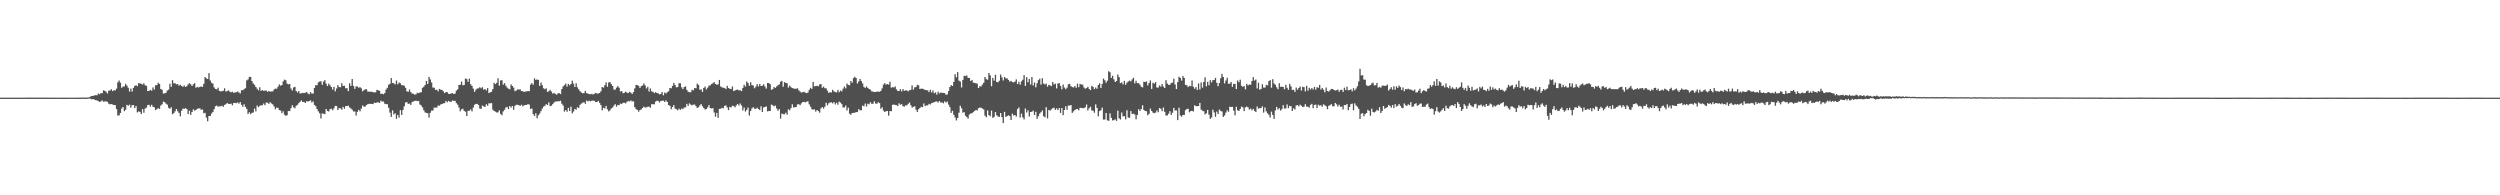 <svg xmlns="http://www.w3.org/2000/svg" width="1920" height="150"><path fill="#4f4f4f" d="M0 74.989h1v1H0zM1 74.986h1v1H1zM2 74.986h1v1H2zM3 74.986h1v1H3zM4 74.989h1v1H4zM5 74.993h1v1H5zM6 74.993h1v1H6zM7 75h1v1H7zM8 75h1v1H8zM9 75.002h1v1H9zM10 75.007h1v1H10zM11 75.002h1v1H11zM12 75.005h1v1H12zM13 74.998h1v1H13zM14 75h1v1H14zM15 74.998h1v1H15zM16 74.993h1v1H16zM17 74.991h1v1H17zM18 74.986h1v1H18zM19 74.986h1v1H19zM20 74.975h1v1H20zM21 74.977h1v1H21zM22 74.97h1v1H22zM23 74.963h1v1H23zM24 74.966h1v1H24zM25 74.957h1v1H25zM26 74.959h1v1H26zM27 74.957h1v1H27zM28 74.954h1v1H28zM29 74.959h1v1H29zM30 74.959h1v1H30zM31 74.963h1v1H31zM32 74.968h1v1H32zM33 74.968h1v1H33zM34 74.975h1v1H34zM35 74.97h1v1H35zM36 74.975h1v1H36zM37 74.979h1v1H37zM38 74.984h1v1H38zM39 74.989h1v1H39zM40 74.982h1v1H40zM41 74.989h1v1H41zM42 74.986h1v1H42zM43 74.991h1v1H43zM44 74.993h1v1H44zM45 74.998h1v1H45zM46 75.005h1v1H46zM47 75.002h1v1H47zM48 75.009h1v1H48zM49 75.009h1v1H49zM50 75.005h1v1H50zM51 75.007h1v1H51zM52 75h1v1H52zM53 75.002h1v1H53zM54 74.993h1v1H54zM55 74.991h1v1H55zM56 74.986h1v1H56zM57 74.984h1v1H57zM58 74.984h1v1H58zM59 74.982h1v1H59zM60 74.982h1v1H60zM61 74.986h1v1H61zM62 74.961h1v1H62zM63 74.89h1v1H63zM64 74.931h1v1H64zM65 74.975h1v1H65zM66 74.977h1v1H66zM67 74.831h1v1H67zM68 74.712h1v1H68zM69 74.119h1v1.675H69zM70 73.693h1v2.717H70zM71 73.691h1v2.364H71zM72 73.274h1v3.216H72zM73 73.068h1v3.875H73zM74 73.178h1v3.857H74zM75 71.846h1v5.85H75zM76 72.377h1v5.878H76zM77 71.491h1v6.381H77zM78 71.603h1v5.523H78zM79 69.397h1v8.727H79zM80 69.74h1v8.176H80zM81 70.445h1v7.4H81zM82 71.77h1v6.448H82zM83 69.701h1v9.938H83zM84 69.493h1v10.641H84zM85 68.58h1v11.325H85zM86 69.994h1v10.224H86zM87 69.262h1v11.435H87zM88 69.459h1v11.263H88zM89 68.028h1v15.809H89zM90 63.242h1v25.498H90zM91 61.842h1v26.789H91zM92 63.478h1v23.257H92zM93 67.424h1v15.914H93zM94 66.444h1v15.724H94zM95 66.408h1v18.995H95zM96 64.334h1v19.947H96zM97 65.762h1v14.779H97zM98 67.408h1v13.783H98zM99 70.271h1v10.124H99zM100 68.028h1v14.672H100zM101 70.287h1v10.499H101zM102 67.506h1v13.17H102zM103 65.998h1v17.066H103zM104 65.421h1v16.061H104zM105 66.183h1v20.124H105zM106 63.826h1v21.74H106zM107 64.034h1v21.861H107zM108 64.373h1v23.179H108zM109 64.938h1v18.883H109zM110 63.931h1v22.646H110zM111 65.474h1v17.885H111zM112 65.952h1v16.672H112zM113 69.928h1v10.781H113zM114 69.763h1v10.732H114zM115 68.958h1v12.962H115zM116 69.626h1v10.856H116zM117 67.099h1v14.868H117zM118 68.733h1v13.646H118zM119 65.46h1v19.078H119zM120 65.376h1v18.462H120zM121 63.538h1v19.528H121zM122 64.467h1v19.158H122zM123 68.294h1v12.779H123zM124 68.976h1v11.14H124zM125 71.828h1v6.196H125zM126 71.695h1v6.867H126zM127 71.217h1v8.393H127zM128 69.543h1v10.833H128zM129 68.873h1v13.905H129zM130 64.243h1v19.382H130zM131 66.671h1v15.74H131zM132 61.61h1v26.12H132zM133 63.991h1v22.962H133zM134 63.934h1v21.57H134zM135 64.748h1v18.981H135zM136 64.611h1v20.822H136zM137 65.794h1v20.881H137zM138 65.144h1v24.196H138zM139 65.927h1v19.142H139zM140 66.673h1v16.725H140zM141 65.648h1v17.933H141zM142 66.742h1v16.402H142zM143 66.177h1v17.594H143zM144 64.762h1v22.859H144zM145 63.97h1v21.083H145zM146 64.764h1v23.449H146zM147 66.069h1v19.892H147zM148 64.73h1v19.3H148zM149 63.881h1v21.122H149zM150 67.371h1v17.036H150zM151 66.701h1v16.869H151zM152 67.159h1v16.159H152zM153 66.726h1v16.45H153zM154 66.348h1v18.048H154zM155 66.756h1v17.265H155zM156 64.462h1v22.502H156zM157 59.145h1v27.491H157zM158 60.139h1v30.204H158zM159 60.693h1v32.44H159zM160 56.188h1v32.911H160zM161 61.794h1v27.336H161zM162 63.519h1v23.69H162zM163 64.194h1v21.895H163zM164 67.147h1v16.718H164zM165 68.282h1v13.307H165zM166 68.61h1v12.481H166zM167 67.316h1v14.598H167zM168 69.825h1v11.79H168zM169 70.166h1v11.476H169zM170 70.038h1v11.163H170zM171 69.688h1v12.312H171zM172 67.763h1v12.85H172zM173 70.319h1v9.702H173zM174 69.978h1v9.096H174zM175 69.358h1v10.401H175zM176 70.329h1v9.588H176zM177 70.917h1v8.659H177zM178 70.379h1v10.483H178zM179 71.32h1v7.773H179zM180 70.983h1v8.07H180zM181 70.786h1v8.45H181zM182 70.269h1v8.418H182zM183 71.033h1v8.572H183zM184 71.741h1v6.67H184zM185 69.271h1v11.234H185zM186 69.305h1v12.74H186zM187 68.431h1v11.623H187zM188 67.749h1v14.324H188zM189 61.807h1v21.806H189zM190 61.045h1v26.53H190zM191 59.015h1v27.194H191zM192 59.07h1v28.56H192zM193 62.199h1v24.498H193zM194 64.08h1v22.328H194zM195 65.149h1v18.238H195zM196 66.799h1v18.743H196zM197 68.12h1v12.911H197zM198 69.386h1v13.012H198zM199 67.023h1v14.273H199zM200 69.798h1v11.062H200zM201 69.244h1v11.675H201zM202 69.752h1v9.787H202zM203 69.649h1v11.147H203zM204 69.525h1v9.231H204zM205 70.518h1v8.329H205zM206 69.816h1v9.954H206zM207 70.473h1v8.016H207zM208 70.173h1v9.272H208zM209 70.141h1v10.062H209zM210 68.719h1v13.065H210zM211 68.049h1v15.873H211zM212 68.134h1v14.525H212zM213 66.637h1v16.274H213zM214 64.84h1v19.744H214zM215 65.815h1v19.05H215zM216 65.339h1v21.563H216zM217 62.51h1v22.987H217zM218 61.132h1v26.983H218zM219 61.638h1v27.274H219zM220 64.192h1v24.285H220zM221 64.792h1v20.382H221zM222 64.46h1v20.909H222zM223 67.976h1v15.189H223zM224 69.477h1v11.371H224zM225 67.161h1v15.216H225zM226 66.682h1v16.475H226zM227 69.93h1v11.302H227zM228 71.02h1v9.469H228zM229 69.962h1v9.254H229zM230 71.825h1v6.315H230zM231 71.617h1v5.55H231zM232 71.278h1v7.061H232zM233 71.542h1v6.681H233zM234 71.152h1v7.965H234zM235 70.72h1v6.992H235zM236 71.8h1v6.251H236zM237 72.434h1v5.12H237zM238 70.825h1v6.212H238zM239 71.819h1v6.922H239zM240 71.86h1v5.96H240zM241 67.548h1v13.04H241zM242 65.396h1v16.178H242zM243 65.495h1v18.32H243zM244 63.277h1v22.28H244zM245 62.624h1v24.411H245zM246 62.423h1v28.56H246zM247 65.092h1v22.003H247zM248 62.691h1v24.672H248zM249 61.539h1v26.175H249zM250 64.281h1v19.444H250zM251 66.051h1v19.155H251zM252 64.247h1v21.337H252zM253 65.52h1v18.327H253zM254 66.817h1v16.693H254zM255 68.752h1v16.004H255zM256 66.673h1v16.53H256zM257 70.168h1v11.144H257zM258 67.923h1v13.552H258zM259 65.405h1v19.089H259zM260 66.845h1v16.196H260zM261 67.044h1v16.13H261zM262 63.906h1v20.334H262zM263 65.991h1v16.061H263zM264 65.831h1v17.732H264zM265 67.799h1v13.722H265zM266 67.744h1v13.763H266zM267 69.967h1v11.172H267zM268 64.014h1v18.574H268zM269 65.975h1v17.322H269zM270 60.661h1v23.587H270zM271 65.968h1v19.622H271zM272 68.273h1v17.334H272zM273 66.357h1v22.374H273zM274 66.401h1v19.48H274zM275 67.401h1v16.986H275zM276 66.927h1v18.563H276zM277 67.861h1v15.525H277zM278 70.104h1v10.948H278zM279 69.255h1v12.66H279zM280 68.493h1v13.349H280zM281 68.543h1v12.158H281zM282 70.367h1v9.604H282zM283 70.358h1v9.384H283zM284 70.484h1v9.3H284zM285 70.454h1v9.35H285zM286 70.747h1v9.224H286zM287 71.036h1v7.816H287zM288 70.866h1v8.18H288zM289 68.992h1v9.702H289zM290 69.399h1v9.153H290zM291 69.804h1v9.318H291zM292 72.114h1v5.257H292zM293 71.922h1v6.038H293zM294 72.395h1v5.583H294zM295 71.494h1v8.187H295zM296 68.74h1v11.211H296zM297 67.417h1v12.653H297zM298 65.076h1v17.7H298zM299 64.414h1v22.042H299zM300 59.965h1v29.799H300zM301 63.7h1v21.055H301zM302 64.018h1v23.841H302zM303 64.824h1v22.142H303zM304 61.855h1v29.448H304zM305 64.714h1v23.552H305zM306 63.377h1v26.924H306zM307 63.931h1v20.728H307zM308 65.456h1v22.813H308zM309 65.424h1v19.018H309zM310 65.838h1v15.827H310zM311 67.406h1v11.343H311zM312 70.077h1v8.366H312zM313 70.557h1v9.242H313zM314 68.758h1v10.742H314zM315 70.724h1v9.867H315zM316 71.812h1v6.61H316zM317 71.992h1v5.898H317zM318 72.727h1v4.793H318zM319 72.423h1v4.85H319zM320 71.233h1v6.493H320zM321 71.512h1v5.983H321zM322 71.029h1v9.263H322zM323 70.846h1v10.179H323zM324 67.451h1v15.097H324zM325 66.6h1v18.064H325zM326 65.289h1v21.03H326zM327 62.132h1v24.603H327zM328 64.462h1v22.55H328zM329 59.065h1v31.243H329zM330 61.04h1v25.53H330zM331 63.336h1v21.614H331zM332 67.236h1v17.7H332zM333 67.362h1v15.274H333zM334 69.001h1v13.658H334zM335 68.866h1v13.797H335zM336 70.127h1v10.879H336zM337 68.25h1v12.95H337zM338 68.859h1v11.36H338zM339 69.058h1v10.803H339zM340 70.145h1v9.19H340zM341 71.494h1v7.711H341zM342 70.635h1v6.905H342zM343 70.793h1v7.778H343zM344 72.086h1v5.372H344zM345 72.098h1v6.029H345zM346 71.807h1v6.379H346zM347 71.494h1v5.674H347zM348 72.182h1v5.287H348zM349 71.807h1v5.667H349zM350 69.603h1v9.599H350zM351 68.584h1v11.783H351zM352 65.295h1v17.279H352zM353 65.071h1v20.446H353zM354 62.631h1v21.366H354zM355 65.492h1v18.084H355zM356 65.195h1v19.982H356zM357 60.285h1v25.544H357zM358 60.786h1v28.329H358zM359 62.897h1v22.266H359zM360 60.358h1v24.685H360zM361 64.7h1v19.3H361zM362 65.987h1v19.554H362zM363 68.069h1v14.502H363zM364 70.555h1v9.883H364zM365 68.882h1v10.916H365zM366 67.976h1v11.801H366zM367 67.843h1v12.802H367zM368 66.957h1v16.418H368zM369 67.767h1v15.898H369zM370 66.987h1v14.042H370zM371 68.857h1v12.87H371zM372 68.381h1v13.756H372zM373 69.379h1v10.712H373zM374 67.653h1v13.566H374zM375 71.478h1v7.855H375zM376 70.846h1v8.563H376zM377 70.448h1v8.686H377zM378 68.397h1v15.809H378zM379 63.618h1v21.611H379zM380 64.613h1v21.167H380zM381 63.609h1v22.767H381zM382 60.093h1v26.249H382zM383 65.794h1v18.959H383zM384 61.789h1v25.649H384zM385 61.608h1v26.899H385zM386 65.002h1v20.575H386zM387 63.92h1v20.387H387zM388 65.783h1v16.814H388zM389 67.252h1v14.891H389zM390 68.102h1v15.697H390zM391 68.607h1v12.788H391zM392 64.808h1v17.814H392zM393 66.03h1v15.411H393zM394 67.259h1v17.008H394zM395 70.047h1v11.206H395zM396 69.543h1v10.932H396zM397 68.649h1v11.854H397zM398 68.804h1v11.932H398zM399 68.58h1v12.834H399zM400 69.903h1v10.524H400zM401 70.031h1v11.657H401zM402 70.681h1v10.236H402zM403 70.248h1v10.401H403zM404 70.196h1v10.369H404zM405 69.955h1v9.908H405zM406 70.026h1v10.378H406zM407 64.973h1v18.746H407zM408 63.78h1v19.474H408zM409 65.055h1v22.623H409zM410 60.136h1v28.913H410zM411 61.382h1v25.585H411zM412 60.983h1v29.821H412zM413 61.375h1v27.178H413zM414 65.984h1v21.238H414zM415 63.366h1v21.968H415zM416 65.472h1v17.949H416zM417 67.765h1v14.138H417zM418 68.562h1v12.699H418zM419 67.827h1v12.165H419zM420 70.587h1v10.062H420zM421 70.017h1v8.588H421zM422 69.019h1v12.481H422zM423 70.271h1v10.858H423zM424 71.864h1v8.13H424zM425 71.299h1v7.51H425zM426 72.086h1v5.846H426zM427 72.693h1v5.347H427zM428 71.706h1v6.008H428zM429 71.526h1v6.235H429zM430 72.251h1v5.125H430zM431 68.353h1v11.337H431zM432 66.339h1v14.71H432zM433 65.387h1v20.316H433zM434 64.211h1v20.254H434zM435 66.444h1v19.364H435zM436 64.391h1v18.444H436zM437 65.476h1v19.755H437zM438 64.568h1v17.368H438zM439 61.929h1v25.102H439zM440 64.259h1v21.405H440zM441 66.797h1v16.876H441zM442 63.982h1v20.268H442zM443 67.062h1v15.29H443zM444 68.683h1v14.317H444zM445 70.063h1v10.435H445zM446 71.001h1v8.588H446zM447 71.647h1v7.214H447zM448 71.528h1v6.901H448zM449 69.777h1v9.929H449zM450 71.514h1v5.672H450zM451 71.896h1v5.974H451zM452 72.187h1v5.129H452zM453 72.446h1v5.404H453zM454 71.979h1v5.381H454zM455 72.613h1v4.628H455zM456 71.995h1v5.482H456zM457 71.315h1v7.123H457zM458 71.846h1v6.487H458zM459 71.807h1v5.653H459zM460 71.386h1v7.642H460zM461 70.074h1v10.659H461zM462 66.799h1v17.933H462zM463 67.353h1v15.367H463zM464 65.41h1v17.881H464zM465 63.231h1v18.068H465zM466 66.634h1v17.333H466zM467 63.311h1v22.218H467zM468 63.062h1v21.673H468zM469 64.671h1v18.565H469zM470 66.039h1v16.619H470zM471 68.733h1v12.362H471zM472 68.877h1v11.103H472zM473 67.314h1v14.591H473zM474 66.083h1v14.507H474zM475 67.358h1v13.456H475zM476 70.296h1v9.24H476zM477 69.96h1v9.957H477zM478 71.622h1v7.343H478zM479 71.233h1v7.675H479zM480 70.34h1v9.091H480zM481 71.139h1v7.105H481zM482 71.494h1v5.981H482zM483 70.482h1v7.459H483zM484 71.141h1v6.02H484zM485 72.201h1v5.674H485zM486 70.738h1v7.07H486zM487 67.914h1v14.365H487zM488 65.243h1v18.59H488zM489 65.433h1v18.993H489zM490 65.916h1v19.89H490zM491 67.516h1v17.013H491zM492 66.14h1v17.924H492zM493 65.63h1v17.315H493zM494 64.073h1v17.789H494zM495 65.577h1v17.066H495zM496 67.925h1v14.507H496zM497 66.669h1v15.324H497zM498 70.292h1v11.572H498zM499 67.957h1v14.777H499zM500 70.205h1v9.828H500zM501 70.443h1v9.611H501zM502 71.514h1v8.634H502zM503 70.754h1v7.311H503zM504 71.413h1v5.942H504zM505 71.745h1v5.793H505zM506 72.427h1v6.258H506zM507 72.166h1v5.37H507zM508 70.608h1v6.816H508zM509 73.238h1v4.01H509zM510 71.095h1v7.176H510zM511 71.777h1v5.351H511zM512 70.811h1v7.521H512zM513 70.093h1v10.524H513zM514 67.589h1v13.696H514zM515 67.829h1v16.098H515zM516 66.007h1v16.155H516zM517 63.716h1v17.027H517zM518 65.332h1v18.05H518zM519 67.09h1v16.839H519zM520 66.843h1v17.874H520zM521 63.934h1v19.538H521zM522 63.972h1v20.396H522zM523 67.033h1v16.345H523zM524 68.47h1v15.324H524zM525 66.866h1v15.738H525zM526 66.376h1v16.086H526zM527 69.019h1v10.764H527zM528 70.409h1v10.895H528zM529 70.83h1v8.583H529zM530 70.825h1v9.531H530zM531 68.893h1v12.016H531zM532 69.399h1v11.005H532zM533 67.527h1v12.744H533zM534 67.863h1v13.692H534zM535 64.222h1v18.704H535zM536 65.247h1v17.105H536zM537 68.925h1v12.016H537zM538 68.603h1v11.295H538zM539 70.567h1v11.076H539zM540 67.534h1v15.509H540zM541 66.431h1v17.686H541zM542 68.66h1v15.095H542zM543 67.33h1v15.148H543zM544 65.73h1v14.964H544zM545 65.57h1v17.436H545zM546 64.508h1v18.828H546zM547 63.952h1v19.071H547zM548 63.007h1v23.294H548zM549 64.563h1v25.017H549zM550 65.076h1v21.616H550zM551 64.806h1v25.695H551zM552 61.366h1v22.259H552zM553 66.392h1v17.121H553zM554 67.049h1v15.766H554zM555 67.397h1v15.798H555zM556 67.644h1v13.653H556zM557 68.392h1v12.525H557zM558 65.893h1v16.626H558zM559 67.648h1v16.947H559zM560 68.172h1v13.932H560zM561 68.388h1v14.157H561zM562 66.394h1v14.791H562zM563 69.93h1v11.588H563zM564 69.47h1v13.003H564zM565 68.937h1v12.016H565zM566 68.818h1v11.064H566zM567 69.424h1v11.653H567zM568 69.267h1v10.179H568zM569 70.008h1v10.968H569zM570 67.481h1v17.352H570zM571 65.08h1v17.574H571zM572 66.46h1v19.265H572zM573 62.547h1v21.875H573zM574 63.783h1v18.794H574zM575 65.925h1v22.822H575zM576 63.174h1v22.119H576zM577 65.359h1v17.954H577zM578 65.636h1v16.715H578zM579 67.763h1v15.724H579zM580 66.525h1v17.061H580zM581 64.574h1v18.164H581zM582 66.348h1v17.363H582zM583 64.517h1v19.993H583zM584 66.032h1v15.642H584zM585 65.863h1v20.197H585zM586 64.714h1v17.816H586zM587 66.412h1v15.77H587zM588 68.033h1v13.701H588zM589 63.748h1v21.792H589zM590 63.785h1v21.394H590zM591 64.68h1v20.579H591zM592 68.944h1v11.396H592zM593 68.456h1v12.456H593zM594 66.799h1v14.875H594zM595 67.554h1v13.55H595zM596 66.376h1v16.958H596zM597 65.449h1v19.597H597zM598 64.87h1v18.952H598zM599 62.785h1v28.302H599zM600 62.109h1v25.15H600zM601 66.589h1v21.096H601zM602 63.089h1v24.694H602zM603 63.684h1v22.827H603zM604 63.947h1v24.189H604zM605 67.225h1v16.805H605zM606 65.707h1v19.046H606zM607 66.955h1v16.1H607zM608 67.651h1v12.465H608zM609 67.918h1v14.676H609zM610 68.221h1v14.081H610zM611 68.129h1v14.063H611zM612 67.813h1v12.39H612zM613 69.413h1v10.68H613zM614 70.303h1v10.485H614zM615 71.093h1v8.283H615zM616 70.834h1v7.562H616zM617 70.425h1v7.805H617zM618 71.152h1v7.514H618zM619 71.507h1v6.571H619zM620 70.99h1v6.816H620zM621 69.042h1v11.096H621zM622 67.426h1v14.498H622zM623 68.301h1v15.493H623zM624 62.89h1v21.36H624zM625 66.277h1v17.711H625zM626 66.142h1v19.551H626zM627 65.874h1v18.627H627zM628 66.261h1v19.075H628zM629 64.886h1v21.655H629zM630 64.51h1v18.741H630zM631 67.399h1v14.843H631zM632 66.579h1v16.844H632zM633 67.719h1v14.239H633zM634 67.882h1v11.012H634zM635 69.637h1v11.252H635zM636 71.384h1v7.988H636zM637 70.754h1v7.881H637zM638 71.04h1v7.61H638zM639 68.98h1v10.412H639zM640 70.132h1v8.256H640zM641 70.688h1v9.48H641zM642 70.972h1v7.947H642zM643 69.033h1v11.405H643zM644 70.805h1v7.285H644zM645 69.527h1v9.245H645zM646 70.145h1v9.815H646zM647 68.099h1v14.415H647zM648 66.442h1v16.116H648zM649 67.829h1v13.291H649zM650 64.151h1v20.691H650zM651 65.211h1v17.473H651zM652 65.506h1v21.845H652zM653 62.183h1v25.988H653zM654 63.535h1v23.255H654zM655 59.981h1v26.686H655zM656 58.935h1v27.631H656zM657 59.933h1v26.141H657zM658 64.096h1v22.016H658zM659 62.551h1v21.337H659zM660 60.677h1v24.131H660zM661 62.199h1v22.458H661zM662 64.046h1v17.063H662zM663 66.733h1v14.884H663zM664 67.548h1v11.955H664zM665 66.335h1v15.47H665zM666 67.545h1v12.053H666zM667 68.36h1v11.756H667zM668 68.903h1v9.565H668zM669 70.171h1v9.54H669zM670 70.31h1v9.38H670zM671 70.699h1v7.1H671zM672 70.532h1v8.94H672zM673 70.399h1v9.32H673zM674 70.28h1v8.21H674zM675 70.484h1v8.723H675zM676 69.8h1v13.708H676zM677 67.859h1v14.578H677zM678 64.95h1v19.915H678zM679 63.869h1v22.135H679zM680 65h1v20.396H680zM681 64.586h1v20.611H681zM682 64.966h1v23.852H682zM683 62.723h1v22.515H683zM684 67.31h1v18.206H684zM685 66.927h1v13.555H685zM686 67.154h1v13.117H686zM687 66.396h1v14.202H687zM688 68.607h1v12.158H688zM689 69.832h1v11.598H689zM690 69.926h1v9.416H690zM691 68.443h1v12.014H691zM692 70.171h1v9.81H692zM693 68.388h1v13.152H693zM694 69.715h1v12.213H694zM695 69.379h1v11.538H695zM696 69.424h1v11.534H696zM697 70.148h1v9.599H697zM698 69.333h1v9.435H698zM699 68.964h1v11.881H699zM700 65.604h1v17.045H700zM701 68.827h1v13.227H701zM702 67.051h1v14.559H702zM703 66.843h1v17.375H703zM704 65.147h1v20.833H704zM705 65.527h1v18.416H705zM706 68.333h1v14.614H706zM707 68.069h1v13.978H707zM708 68.136h1v14.2H708zM709 68.44h1v11.005H709zM710 69.193h1v12.314H710zM711 69.239h1v11.607H711zM712 69.356h1v11.623H712zM713 70.722h1v9.073H713zM714 68.928h1v11.364H714zM715 70.999h1v8.215H715zM716 69.452h1v9.451H716zM717 71.617h1v6.828H717zM718 70.912h1v7.1H718zM719 72.704h1v5.198H719zM720 70.409h1v8.322H720zM721 71.796h1v5.759H721zM722 70.995h1v7.803H722zM723 71.315h1v7.336H723zM724 71.361h1v8.016H724zM725 71.491h1v6.308H725zM726 72.757h1v6.024H726zM727 72.491h1v5.475H727zM728 69.99h1v10.343H728zM729 66.82h1v15.386H729zM730 65.357h1v21.341H730zM731 66.028h1v19.082H731zM732 62.917h1v25.198H732zM733 57.005h1v33.179H733zM734 59.34h1v33.188H734zM735 55.385h1v35.235H735zM736 61.887h1v24.688H736zM737 62.634h1v18.629H737zM738 67.17h1v15.974H738zM739 61.363h1v25.214H739zM740 58.239h1v27.876H740zM741 58.397h1v30.478H741zM742 57.9h1v32.01H742zM743 59.766h1v31.318H743zM744 59.882h1v28.066H744zM745 62.217h1v24.91H745zM746 61.368h1v25.631H746zM747 63.457h1v22.685H747zM748 63.643h1v21.561H748zM749 63.936h1v20.501H749zM750 64.254h1v20.579H750zM751 67.653h1v15.509H751zM752 66.243h1v16.384H752zM753 66.419h1v16.31H753zM754 64.977h1v18.407H754zM755 63.538h1v20.522H755zM756 59.152h1v29.629H756zM757 60.761h1v29.226H757zM758 61.304h1v23.536H758zM759 56.044h1v32.346H759zM760 57.925h1v31.387H760zM761 66.195h1v18.737H761zM762 59.869h1v30.698H762zM763 61.972h1v27.709H763zM764 57.385h1v28.663H764zM765 62.965h1v25.571H765zM766 63.197h1v26.306H766zM767 62.002h1v27.766H767zM768 57.253h1v29.535H768zM769 59.425h1v30.554H769zM770 61.819h1v32.683H770zM771 59.118h1v26.77H771zM772 60.223h1v29.586H772zM773 60.203h1v28.922H773zM774 61.407h1v27.127H774zM775 62.734h1v26.445H775zM776 62.121h1v30.055H776zM777 63.002h1v24.314H777zM778 63.245h1v25.452H778zM779 62.647h1v25.727H779zM780 60.997h1v28.531H780zM781 64.547h1v19.254H781zM782 62.769h1v19.748H782zM783 65.012h1v25.278H783zM784 62.455h1v24.779H784zM785 61.246h1v28.842H785zM786 57.671h1v34.033H786zM787 65.936h1v17.43H787zM788 59.312h1v27.054H788zM789 63.201h1v21.54H789zM790 60.645h1v28.833H790zM791 64.945h1v21.071H791zM792 59.141h1v26.67H792zM793 65.62h1v19.332H793zM794 63.341h1v24.997H794zM795 67.072h1v18.778H795zM796 63.966h1v27.295H796zM797 61.535h1v27.709H797zM798 60.445h1v26.789H798zM799 64.973h1v21.209H799zM800 60.065h1v24.786H800zM801 64.11h1v25.113H801zM802 64.845h1v25.226H802zM803 64.185h1v18.137H803zM804 66.584h1v24.365H804zM805 65.11h1v19.336H805zM806 65.593h1v19.403H806zM807 66.133h1v17.846H807zM808 63.05h1v20.117H808zM809 64.858h1v17.874H809zM810 64.183h1v20.27H810zM811 67.873h1v15.365H811zM812 64.144h1v20.462H812zM813 63.803h1v19.19H813zM814 65.957h1v20.769H814zM815 68.541h1v14.422H815zM816 64.909h1v23.55H816zM817 67.216h1v17.253H817zM818 68.488h1v13.165H818zM819 67.33h1v16.974H819zM820 64.714h1v16.361H820zM821 64.428h1v16.75H821zM822 66.213h1v14.449H822zM823 66.863h1v19.812H823zM824 67.161h1v18.396H824zM825 66.035h1v18.464H825zM826 67.429h1v16.416H826zM827 64.233h1v19.476H827zM828 66.941h1v17.814H828zM829 64.417h1v18.379H829zM830 64.902h1v18.013H830zM831 65h1v18.084H831zM832 67.149h1v15.901H832zM833 68.072h1v14.314H833zM834 67.657h1v12.602H834zM835 66.662h1v18.18H835zM836 68.296h1v14.873H836zM837 69.225h1v12.742H837zM838 65.955h1v18.89H838zM839 66.76h1v18.267H839zM840 68.477h1v18.105H840zM841 67.193h1v12.998H841zM842 68.198h1v14.678H842zM843 65.257h1v24.129H843zM844 63.938h1v21.396H844zM845 67.57h1v17.093H845zM846 64.46h1v18.199H846zM847 60.361h1v31.485H847zM848 61.626h1v30.114H848zM849 63.515h1v23.285H849zM850 61.935h1v30.492H850zM851 54.742h1v38.029H851zM852 55.481h1v31.618H852zM853 59.832h1v30.645H853zM854 58.168h1v34.34H854zM855 60.912h1v31.334H855zM856 62.965h1v28.666H856zM857 62.222h1v30.611H857zM858 57.209h1v27.775H858zM859 59.214h1v31.685H859zM860 63.847h1v27.954H860zM861 63.288h1v23.12H861zM862 64.799h1v24.546H862zM863 62.125h1v27.109H863zM864 65.099h1v26.553H864zM865 63.506h1v21.199H865zM866 62.563h1v27.688H866zM867 61.883h1v28.654H867zM868 62.514h1v22.802H868zM869 61.002h1v26.596H869zM870 59.713h1v27.576H870zM871 64.066h1v23.907H871zM872 62.036h1v29.602H872zM873 63.888h1v24.42H873zM874 63.853h1v20.043H874zM875 65.073h1v20.137H875zM876 66.646h1v17.132H876zM877 67.117h1v13.722H877zM878 62.764h1v21.712H878zM879 63.025h1v22.202H879zM880 62.558h1v22.889H880zM881 65.652h1v22.932H881zM882 63.7h1v23.765H882zM883 61.745h1v21.682H883zM884 68.282h1v16.96H884zM885 63.522h1v22.937H885zM886 64.261h1v22.692H886zM887 63.007h1v23.463H887zM888 67.243h1v17.599H888zM889 67.216h1v18.993H889zM890 65.657h1v17.327H890zM891 66.529h1v16.97H891zM892 64.501h1v20.902H892zM893 66.474h1v16.097H893zM894 67.66h1v18.203H894zM895 61.594h1v27.089H895zM896 64.133h1v24.55H896zM897 65.144h1v22.225H897zM898 65.154h1v20.268H898zM899 63.766h1v24.5H899zM900 63.483h1v23.117H900zM901 60.395h1v22.465H901zM902 64.936h1v19.977H902zM903 68.413h1v16.407H903zM904 63.029h1v29.236H904zM905 58.923h1v23.829H905zM906 59.894h1v28.835H906zM907 61.883h1v27.734H907zM908 58.399h1v29.872H908zM909 59.903h1v28.423H909zM910 65.17h1v19.469H910zM911 65.49h1v18.169H911zM912 66.886h1v16.69H912zM913 65.911h1v20.293H913zM914 66.234h1v19.052H914zM915 61.846h1v23.314H915zM916 66.653h1v18.975H916zM917 68.218h1v12.696H917zM918 66.854h1v14.699H918zM919 69.044h1v12.499H919zM920 64.098h1v17.288H920zM921 68.733h1v10.339H921zM922 63.32h1v20.89H922zM923 67.314h1v17.75H923zM924 62.92h1v22.531H924zM925 59.397h1v28.487H925zM926 66.291h1v20.746H926zM927 62.805h1v21.646H927zM928 65.497h1v22.589H928zM929 61.604h1v29.707H929zM930 63.293h1v26.988H930zM931 61.604h1v22.605H931zM932 61.436h1v24.861H932zM933 59.827h1v29.867H933zM934 63.602h1v22.124H934zM935 66.213h1v21.383H935zM936 63.753h1v20.412H936zM937 60.114h1v25.01H937zM938 56.708h1v28.94H938zM939 59.127h1v30.641H939zM940 64.062h1v24.692H940zM941 61.855h1v24.639H941zM942 59.692h1v25.054H942zM943 64.295h1v21.508H943zM944 64.24h1v17.739H944zM945 62.92h1v19.286H945zM946 66.689h1v15.386H946zM947 64.389h1v20.586H947zM948 64.446h1v24.099H948zM949 68.394h1v13.614H949zM950 61.858h1v22.84H950zM951 63.16h1v22.099H951zM952 61.164h1v22.541H952zM953 65.854h1v16.036H953zM954 66.717h1v15.702H954zM955 66.032h1v19.304H955zM956 68.605h1v13.898H956zM957 64.414h1v17.452H957zM958 65.607h1v16.8H958zM959 64.888h1v19.272H959zM960 65.137h1v18.299H960zM961 62.24h1v22.47H961zM962 59.223h1v24.388H962zM963 61.828h1v23.344H963zM964 61.098h1v24.948H964zM965 67.962h1v13.866H965zM966 63.551h1v19.899H966zM967 68.864h1v14.255H967zM968 68.326h1v14.665H968zM969 64.682h1v16.958H969zM970 67.207h1v19.27H970zM971 67.287h1v15.257H971zM972 65.149h1v20.426H972zM973 65.6h1v21.483H973zM974 62.309h1v25.85H974zM975 61.544h1v28.679H975zM976 67.383h1v18.311H976zM977 60.802h1v27.464H977zM978 64.098h1v27.203H978zM979 65.103h1v19.67H979zM980 67.003h1v15.136H980zM981 68.488h1v15.61H981zM982 63.956h1v19.128H982zM983 66.698h1v18.254H983zM984 66.497h1v17.306H984zM985 66.82h1v13.96H985zM986 68.488h1v14.878H986zM987 65.133h1v18.123H987zM988 67.44h1v12.799H988zM989 68.99h1v14.086H989zM990 64.421h1v16.928H990zM991 66.371h1v15.255H991zM992 69.093h1v16.139H992zM993 68.905h1v14.244H993zM994 70.537h1v13.598H994zM995 67.271h1v13.706H995zM996 68.898h1v11.815H996zM997 67.589h1v14.129H997zM998 66.46h1v13.905H998zM999 69.523h1v11.733H999zM1000 66.666h1v15.553H1000zM1001 66.966h1v14.992H1001zM1002 70.177h1v9.799H1002zM1003 65.943h1v15.933H1003zM1004 69.649h1v12.293H1004zM1005 67.447h1v15.237H1005zM1006 68.701h1v11.824H1006zM1007 67.639h1v12.097H1007zM1008 68.71h1v14.356H1008zM1009 66.742h1v13.864H1009zM1010 68.845h1v11.508H1010zM1011 66.964h1v16.029H1011zM1012 67.429h1v12.95H1012zM1013 65.172h1v15.958H1013zM1014 68.745h1v12.023H1014zM1015 67.525h1v14.514H1015zM1016 68.889h1v11.199H1016zM1017 70.876h1v10.041H1017zM1018 67.211h1v14.388H1018zM1019 69.901h1v13.983H1019zM1020 70.326h1v10.948H1020zM1021 69.305h1v11.476H1021zM1022 68.237h1v11.717H1022zM1023 68.362h1v13.319H1023zM1024 69.083h1v12.472H1024zM1025 69.534h1v9.526H1025zM1026 69.26h1v10.888H1026zM1027 68.797h1v13.04H1027zM1028 70.443h1v9.984H1028zM1029 69.015h1v13.021H1029zM1030 68.937h1v12.921H1030zM1031 70.583h1v13.495H1031zM1032 67.332h1v13.36H1032zM1033 69.168h1v11.584H1033zM1034 66.63h1v13.266H1034zM1035 69.303h1v15.317H1035zM1036 69.184h1v13.008H1036zM1037 68.541h1v11.421H1037zM1038 70.134h1v9.448H1038zM1039 67.724h1v16.938H1039zM1040 69.45h1v9.934H1040zM1041 68.015h1v12.992H1041zM1042 66.188h1v15.807H1042zM1043 62.576h1v21.051H1043zM1044 52.835h1v38.542H1044zM1045 57.969h1v29.322H1045zM1046 57.751h1v29.192H1046zM1047 61.132h1v28.148H1047zM1048 61.205h1v26.402H1048zM1049 65.414h1v21.392H1049zM1050 66.078h1v18.258H1050zM1051 65.801h1v19.345H1051zM1052 65.343h1v23.525H1052zM1053 64.098h1v19.389H1053zM1054 63.414h1v22.547H1054zM1055 65.522h1v20.87H1055zM1056 65.492h1v20.156H1056zM1057 63.636h1v20.748H1057zM1058 67.255h1v17.814H1058zM1059 66.73h1v15.676H1059zM1060 67.346h1v19.469H1060zM1061 65.785h1v19.506H1061zM1062 65.76h1v15.637H1062zM1063 65.927h1v17.572H1063zM1064 65.858h1v16.915H1064zM1065 64.918h1v17.391H1065zM1066 69.534h1v11.055H1066zM1067 68.285h1v13.044H1067zM1068 66.957h1v15.736H1068zM1069 68.852h1v11.836H1069zM1070 66.225h1v16.837H1070zM1071 68.859h1v11.103H1071zM1072 66.332h1v15.537H1072zM1073 67.502h1v13.719H1073zM1074 65.671h1v14.129H1074zM1075 66.934h1v14.381H1075zM1076 69.159h1v13.578H1076zM1077 67.154h1v15.988H1077zM1078 70.031h1v9.412H1078zM1079 68.376h1v12.419H1079zM1080 68.587h1v12.763H1080zM1081 68.092h1v12.021H1081zM1082 68.678h1v12.126H1082zM1083 68.685h1v9.776H1083zM1084 69.285h1v12.797H1084zM1085 69.74h1v11.982H1085zM1086 68.738h1v11.238H1086zM1087 71.036h1v8.215H1087zM1088 70.853h1v10.414H1088zM1089 69.557h1v11.14H1089zM1090 68.118h1v11.54H1090zM1091 71.544h1v7.931H1091zM1092 70.061h1v12.044H1092zM1093 69.058h1v12.873H1093zM1094 69.958h1v12.078H1094zM1095 70.287h1v10.032H1095zM1096 68.188h1v11.353H1096zM1097 67.827h1v14.466H1097zM1098 65.309h1v18.402H1098zM1099 66.598h1v16.612H1099zM1100 65.378h1v18.293H1100zM1101 62.457h1v25.589H1101zM1102 65.897h1v19.494H1102zM1103 60.612h1v21.662H1103zM1104 65.717h1v19.954H1104zM1105 62.476h1v24.003H1105zM1106 63.272h1v22.255H1106zM1107 66.129h1v18.132H1107zM1108 65.57h1v17.521H1108zM1109 67.195h1v18.018H1109zM1110 64.03h1v17.137H1110zM1111 66.914h1v16.159H1111zM1112 67.719h1v15.729H1112zM1113 65.826h1v15.905H1113zM1114 68.076h1v12.815H1114zM1115 67.033h1v13.587H1115zM1116 68.072h1v13.337H1116zM1117 68.511h1v11.417H1117zM1118 66.987h1v16.004H1118zM1119 68.234h1v10.201H1119zM1120 67.44h1v12.369H1120zM1121 66.595h1v15.553H1121zM1122 63.302h1v21.872H1122zM1123 67.456h1v16.322H1123zM1124 68.976h1v10.982H1124zM1125 67.458h1v13.726H1125zM1126 69.754h1v13.774H1126zM1127 65.714h1v15.523H1127zM1128 67.403h1v11.934H1128zM1129 69.676h1v11.151H1129zM1130 66.639h1v15.015H1130zM1131 69.445h1v12.907H1131zM1132 69.006h1v11.083H1132zM1133 68.763h1v10.886H1133zM1134 67.893h1v15.31H1134zM1135 70.226h1v10.673H1135zM1136 66.689h1v14.237H1136zM1137 67.829h1v12.422H1137zM1138 66.522h1v15.228H1138zM1139 68.994h1v11.994H1139zM1140 69.152h1v12.966H1140zM1141 69.974h1v9.906H1141zM1142 68.271h1v13.106H1142zM1143 69.715h1v11.35H1143zM1144 66.44h1v13.092H1144zM1145 68.919h1v11.284H1145zM1146 67.049h1v15.347H1146zM1147 68.637h1v12.433H1147zM1148 67.992h1v13.806H1148zM1149 68.951h1v11.975H1149zM1150 69.411h1v10.79H1150zM1151 67.731h1v12.905H1151zM1152 69.079h1v10.54H1152zM1153 68.699h1v10.449H1153zM1154 69.562h1v8.878H1154zM1155 70.347h1v11.534H1155zM1156 69.299h1v11.794H1156zM1157 67.339h1v14.266H1157zM1158 65.179h1v17.977H1158zM1159 66.451h1v17.727H1159zM1160 65.728h1v16.047H1160zM1161 65.382h1v16.455H1161zM1162 68.221h1v14.292H1162zM1163 67.003h1v16.292H1163zM1164 64.835h1v21.199H1164zM1165 66.847h1v16.049H1165zM1166 62.002h1v18.817H1166zM1167 67.6h1v14.278H1167zM1168 66.325h1v15.331H1168zM1169 66.454h1v16.782H1169zM1170 69.461h1v11.98H1170zM1171 66.669h1v17.244H1171zM1172 67.587h1v15.409H1172zM1173 66.797h1v13.623H1173zM1174 68.74h1v12.213H1174zM1175 67.781h1v12.818H1175zM1176 67.765h1v12.987H1176zM1177 68.172h1v15.94H1177zM1178 69.202h1v11.616H1178zM1179 66.669h1v12.037H1179zM1180 70.061h1v12.879H1180zM1181 68.882h1v12.014H1181zM1182 66.84h1v15.615H1182zM1183 71.223h1v9.03H1183zM1184 69.823h1v9.531H1184zM1185 68.307h1v12.861H1185zM1186 69.397h1v12.699H1186zM1187 68.475h1v12.007H1187zM1188 67.941h1v21.005H1188zM1189 64.902h1v27.093H1189zM1190 60.947h1v25.763H1190zM1191 61.581h1v26.647H1191zM1192 61.038h1v22.811H1192zM1193 65.115h1v16.459H1193zM1194 63.352h1v21.298H1194zM1195 67.648h1v16.402H1195zM1196 67.664h1v17.615H1196zM1197 63.995h1v21.094H1197zM1198 64.247h1v19.361H1198zM1199 67.014h1v15.512H1199zM1200 65.112h1v19.352H1200zM1201 66.941h1v18.812H1201zM1202 66.014h1v18.759H1202zM1203 67.25h1v15.807H1203zM1204 67.149h1v17.462H1204zM1205 63.833h1v18.885H1205zM1206 66.618h1v17.977H1206zM1207 64.121h1v24.413H1207zM1208 67.381h1v17.054H1208zM1209 66.955h1v15.546H1209zM1210 64.643h1v17.663H1210zM1211 66.506h1v16.457H1211zM1212 67.33h1v13.886H1212zM1213 65.627h1v16.402H1213zM1214 64.751h1v18.325H1214zM1215 64.16h1v21.515H1215zM1216 65.46h1v17.05H1216zM1217 64.954h1v19.583H1217zM1218 64.343h1v19.847H1218zM1219 64.252h1v19.235H1219zM1220 63.931h1v20.471H1220zM1221 64.764h1v18.338H1221zM1222 66.744h1v18.718H1222zM1223 66.682h1v16.274H1223zM1224 68.026h1v15.96H1224zM1225 66.103h1v15.617H1225zM1226 66.712h1v15.55H1226zM1227 65.893h1v19.371H1227zM1228 67.451h1v16.095H1228zM1229 68.784h1v13.195H1229zM1230 66.296h1v16.672H1230zM1231 66.277h1v18.471H1231zM1232 67.518h1v16.013H1232zM1233 66.751h1v15.425H1233zM1234 68.443h1v12.763H1234zM1235 68.001h1v14.811H1235zM1236 67.358h1v14.124H1236zM1237 68.394h1v15.434H1237zM1238 68.477h1v12.351H1238zM1239 68.463h1v15.12H1239zM1240 68.431h1v14.754H1240zM1241 68.502h1v13.786H1241zM1242 68.52h1v13.413H1242zM1243 67.403h1v13.479H1243zM1244 66.879h1v14.095H1244zM1245 66.536h1v16.075H1245zM1246 68.882h1v11.856H1246zM1247 70.386h1v11.417H1247zM1248 66.93h1v16.709H1248zM1249 68.889h1v11.971H1249zM1250 68.159h1v13.644H1250zM1251 67.291h1v16.683H1251zM1252 66.021h1v18.437H1252zM1253 68.058h1v14.349H1253zM1254 69.193h1v10.845H1254zM1255 68.541h1v11.305H1255zM1256 68.443h1v10.81H1256zM1257 67.74h1v12.563H1257zM1258 68.594h1v13.097H1258zM1259 67.861h1v13.41H1259zM1260 67.847h1v14.081H1260zM1261 67.548h1v15.946H1261zM1262 68.912h1v12.328H1262zM1263 67.719h1v13.719H1263zM1264 67.765h1v12.376H1264zM1265 68.868h1v13.573H1265zM1266 68.944h1v14.45H1266zM1267 69.933h1v12.321H1267zM1268 68.731h1v14.324H1268zM1269 69.283h1v11.579H1269zM1270 67.561h1v15.386H1270zM1271 67.39h1v14.189H1271zM1272 69.262h1v12.255H1272zM1273 68.12h1v14.868H1273zM1274 69.882h1v15.537H1274zM1275 69.408h1v13.479H1275zM1276 68.806h1v12.767H1276zM1277 69.502h1v11.556H1277zM1278 68.099h1v14.509H1278zM1279 68.587h1v15.333H1279zM1280 69.315h1v10.872H1280zM1281 70.024h1v12.538H1281zM1282 68.289h1v12.847H1282zM1283 67.367h1v15.953H1283zM1284 69.479h1v11.289H1284zM1285 69.271h1v11.893H1285zM1286 68.596h1v12.719H1286zM1287 67.978h1v13.458H1287zM1288 69.495h1v10.398H1288zM1289 70.601h1v9.025H1289zM1290 69.109h1v10.437H1290zM1291 67.939h1v11.229H1291zM1292 68.827h1v11.946H1292zM1293 68.928h1v11.094H1293zM1294 68.676h1v11.927H1294zM1295 68.738h1v11.11H1295zM1296 69.289h1v11.584H1296zM1297 70.992h1v9.036H1297zM1298 70.116h1v9.563H1298zM1299 69.189h1v10.51H1299zM1300 69.594h1v10.776H1300zM1301 71.281h1v7.741H1301zM1302 70.205h1v9.46H1302zM1303 68.651h1v13.186H1303zM1304 71.187h1v7.478H1304zM1305 68.919h1v10.444H1305zM1306 70.457h1v9.567H1306zM1307 70.299h1v8.995H1307zM1308 69.294h1v10.613H1308zM1309 68.765h1v12.122H1309zM1310 70.219h1v11.243H1310zM1311 70.878h1v8.309H1311zM1312 69.871h1v9.938H1312zM1313 68.353h1v10.89H1313zM1314 69.807h1v10.3H1314zM1315 70.896h1v7.59H1315zM1316 67.561h1v12.362H1316zM1317 69.704h1v9.515H1317zM1318 70.129h1v9.004H1318zM1319 70.017h1v9.602H1319zM1320 70.432h1v8.853H1320zM1321 69.651h1v10.396H1321zM1322 69.779h1v9.517H1322zM1323 70.486h1v9.629H1323zM1324 68.953h1v10.867H1324zM1325 69.635h1v10.778H1325zM1326 70.347h1v8.354H1326zM1327 68.081h1v13.202H1327zM1328 70.317h1v9.46H1328zM1329 70.072h1v8.936H1329zM1330 68.06h1v12.206H1330zM1331 70.301h1v10.38H1331zM1332 70.068h1v9.746H1332zM1333 70.349h1v9.993H1333zM1334 68.433h1v11.481H1334zM1335 71.212h1v9.295H1335zM1336 70.237h1v9.496H1336zM1337 71.059h1v8.21H1337zM1338 70.097h1v10.721H1338zM1339 70.438h1v7.391H1339zM1340 70.654h1v8.968H1340zM1341 70.347h1v9.199H1341zM1342 69.358h1v10H1342zM1343 69.299h1v10.325H1343zM1344 70.127h1v9.187H1344zM1345 70.496h1v8.501H1345zM1346 70.033h1v9.425H1346zM1347 70.786h1v9.787H1347zM1348 70.942h1v7.391H1348zM1349 70.578h1v9.224H1349zM1350 71.235h1v7.773H1350zM1351 69.168h1v10.243H1351zM1352 71.038h1v7.83H1352zM1353 71.448h1v7.34H1353zM1354 71.029h1v8.441H1354zM1355 71.516h1v9.178H1355zM1356 71.597h1v6.931H1356zM1357 71.013h1v7.237H1357zM1358 70.647h1v10.105H1358zM1359 71.491h1v8.517H1359zM1360 71.45h1v6.752H1360zM1361 71.207h1v7.187H1361zM1362 71.777h1v6.782H1362zM1363 70.427h1v10.776H1363zM1364 71.69h1v7.18H1364zM1365 71.626h1v5.862H1365zM1366 71.496h1v7.279H1366zM1367 70.095h1v10.066H1367zM1368 70.518h1v7.949H1368zM1369 72.153h1v5.537H1369zM1370 72.306h1v5.789H1370zM1371 69.862h1v8.853H1371zM1372 71.853h1v6.363H1372zM1373 71.466h1v8.176H1373zM1374 71.423h1v7.395H1374zM1375 69.784h1v8.613H1375zM1376 69.866h1v9.041H1376zM1377 69.093h1v10.613H1377zM1378 70.56h1v8.345H1378zM1379 72.125h1v6.896H1379zM1380 70.145h1v8.576H1380zM1381 71.461h1v6.411H1381zM1382 71.942h1v6.384H1382zM1383 71.304h1v6.086H1383zM1384 71.082h1v8.178H1384zM1385 71.64h1v7.107H1385zM1386 71.336h1v6.876H1386zM1387 70.017h1v8.613H1387zM1388 69.589h1v10.387H1388zM1389 71.42h1v6.507H1389zM1390 70.317h1v6.979H1390zM1391 71.315h1v7.839H1391zM1392 69.706h1v9.096H1392zM1393 70.551h1v8.524H1393zM1394 70.539h1v7.75H1394zM1395 71.155h1v6.782H1395zM1396 69.935h1v8.322H1396zM1397 70.404h1v7.057H1397zM1398 68.17h1v11.932H1398zM1399 69.759h1v8.929H1399zM1400 71.175h1v7.317H1400zM1401 71.473h1v8.093H1401zM1402 70.832h1v7.782H1402zM1403 70.896h1v6.368H1403zM1404 70.967h1v7.045H1404zM1405 70.821h1v6.509H1405zM1406 71.336h1v6.942H1406zM1407 71.69h1v5.848H1407zM1408 71.748h1v6.439H1408zM1409 73.233h1v4.244H1409zM1410 72.237h1v6.006H1410zM1411 73.178h1v5.086H1411zM1412 73.32h1v4.298H1412zM1413 73.082h1v3.465H1413zM1414 73.064h1v3.493H1414zM1415 72.72h1v4.136H1415zM1416 73.537h1v3.314H1416zM1417 72.974h1v3.136H1417zM1418 73.187h1v3.866H1418zM1419 73.533h1v2.415H1419zM1420 72.78h1v4.28H1420zM1421 73.679h1v3.365H1421zM1422 73.304h1v2.586H1422zM1423 73.549h1v3.136H1423zM1424 73.485h1v2.646H1424zM1425 72.697h1v3.525H1425zM1426 73.148h1v3.106H1426zM1427 73.972h1v2.007H1427zM1428 73.061h1v3.099H1428zM1429 73.437h1v2.488H1429zM1430 73.718h1v2.593H1430zM1431 73.105h1v3.133H1431zM1432 74.073h1v1.881H1432zM1433 73.537h1v2.291H1433zM1434 73.274h1v2.753H1434zM1435 73.851h1v2.158H1435zM1436 73.592h1v1.737H1436zM1437 74.117h1v1.373H1437zM1438 74.194h1v1.142H1438zM1439 73.618h1v2.412H1439zM1440 73.869h1v2.639H1440zM1441 73.38h1v2.589H1441zM1442 73.984h1v2.209H1442zM1443 74.29h1v1.634H1443zM1444 73.86h1v1.556H1444zM1445 74.165h1v1.79H1445zM1446 73.86h1v1.884H1446zM1447 74.16h1v1.616H1447zM1448 73.897h1v1.781H1448zM1449 74.025h1v1.701H1449zM1450 73.977h1v1.859H1450zM1451 73.956h1v1.705H1451zM1452 74.343h1v1.579H1452zM1453 74.187h1v1.126H1453zM1454 74.121h1v1.442H1454zM1455 74.174h1v1.511H1455zM1456 73.86h1v1.54H1456zM1457 74.174h1v1.634H1457zM1458 73.993h1v1.282H1458zM1459 74.144h1v1.403H1459zM1460 74.29h1v1.334H1460zM1461 73.933h1v1.314H1461zM1462 74.485h1v1H1462zM1463 74.126h1v1.154H1463zM1464 74.144h1v1.259H1464zM1465 74.391h1v1H1465zM1466 74.236h1v1H1466zM1467 74.609h1v1H1467zM1468 74.279h1v1H1468zM1469 74.448h1v1.03H1469zM1470 74.357h1v1H1470zM1471 74.531h1v1H1471zM1472 74.632h1v1H1472zM1473 74.451h1v1H1473zM1474 74.595h1v1H1474zM1475 74.588h1v1H1475zM1476 74.581h1v1H1476zM1477 74.439h1v1H1477zM1478 74.577h1v1H1478zM1479 74.661h1v1H1479zM1480 74.593h1v1H1480zM1481 74.645h1v1H1481zM1482 74.632h1v1H1482zM1483 74.46h1v1H1483zM1484 74.664h1v1H1484zM1485 74.538h1v1H1485zM1486 74.654h1v1H1486zM1487 74.57h1v1H1487zM1488 74.577h1v1H1488zM1489 74.696h1v1H1489zM1490 74.563h1v1H1490zM1491 74.712h1v1H1491zM1492 74.554h1v1H1492zM1493 74.448h1v1H1493zM1494 74.638h1v1H1494zM1495 74.595h1v1H1495zM1496 74.751h1v1H1496zM1497 74.599h1v1H1497zM1498 74.657h1v1H1498zM1499 74.702h1v1H1499zM1500 74.632h1v1H1500zM1501 74.714h1v1H1501zM1502 74.625h1v1H1502zM1503 74.778h1v1H1503zM1504 74.684h1v1H1504zM1505 74.577h1v1H1505zM1506 74.698h1v1H1506zM1507 74.609h1v1H1507zM1508 74.741h1v1H1508zM1509 74.696h1v1H1509zM1510 74.673h1v1H1510zM1511 74.675h1v1H1511zM1512 74.645h1v1H1512zM1513 74.904h1v1H1513zM1514 74.684h1v1H1514zM1515 74.68h1v1H1515zM1516 74.668h1v1H1516zM1517 74.668h1v1H1517zM1518 74.854h1v1H1518zM1519 74.677h1v1H1519zM1520 74.691h1v1H1520zM1521 74.734h1v1H1521zM1522 74.65h1v1H1522zM1523 74.805h1v1H1523zM1524 74.702h1v1H1524zM1525 74.833h1v1H1525zM1526 74.78h1v1H1526zM1527 74.753h1v1H1527zM1528 74.746h1v1H1528zM1529 74.702h1v1H1529zM1530 74.828h1v1H1530zM1531 74.755h1v1H1531zM1532 74.741h1v1H1532zM1533 74.778h1v1H1533zM1534 74.705h1v1H1534zM1535 74.902h1v1H1535zM1536 74.737h1v1H1536zM1537 74.741h1v1H1537zM1538 74.771h1v1H1538zM1539 74.771h1v1H1539zM1540 74.831h1v1H1540zM1541 74.751h1v1H1541zM1542 74.794h1v1H1542zM1543 74.757h1v1H1543zM1544 74.767h1v1H1544zM1545 74.769h1v1H1545zM1546 74.741h1v1H1546zM1547 74.808h1v1H1547zM1548 74.78h1v1H1548zM1549 74.739h1v1H1549zM1550 74.792h1v1H1550zM1551 74.773h1v1H1551zM1552 74.872h1v1H1552zM1553 74.771h1v1H1553zM1554 74.796h1v1H1554zM1555 74.828h1v1H1555zM1556 74.794h1v1H1556zM1557 74.883h1v1H1557zM1558 74.787h1v1H1558zM1559 74.815h1v1H1559zM1560 74.828h1v1H1560zM1561 74.821h1v1H1561zM1562 74.865h1v1H1562zM1563 74.819h1v1H1563zM1564 74.888h1v1H1564zM1565 74.796h1v1H1565zM1566 74.789h1v1H1566zM1567 74.826h1v1H1567zM1568 74.794h1v1H1568zM1569 74.863h1v1H1569zM1570 74.805h1v1H1570zM1571 74.778h1v1H1571zM1572 74.808h1v1H1572zM1573 74.808h1v1H1573zM1574 74.883h1v1H1574zM1575 74.805h1v1H1575zM1576 74.81h1v1H1576zM1577 74.821h1v1H1577zM1578 74.805h1v1H1578zM1579 74.874h1v1H1579zM1580 74.824h1v1H1580zM1581 74.856h1v1H1581zM1582 74.833h1v1H1582zM1583 74.812h1v1H1583zM1584 74.883h1v1H1584zM1585 74.849h1v1H1585zM1586 74.892h1v1H1586zM1587 74.837h1v1H1587zM1588 74.842h1v1H1588zM1589 74.858h1v1H1589zM1590 74.844h1v1H1590zM1591 74.918h1v1H1591zM1592 74.851h1v1H1592zM1593 74.87h1v1H1593zM1594 74.89h1v1H1594zM1595 74.888h1v1H1595zM1596 74.924h1v1H1596zM1597 74.874h1v1H1597zM1598 74.888h1v1H1598zM1599 74.881h1v1H1599zM1600 74.874h1v1H1600zM1601 74.94h1v1H1601zM1602 74.888h1v1H1602zM1603 74.915h1v1H1603zM1604 74.89h1v1H1604zM1605 74.874h1v1H1605zM1606 74.911h1v1H1606zM1607 74.888h1v1H1607zM1608 74.924h1v1H1608zM1609 74.881h1v1H1609zM1610 74.899h1v1H1610zM1611 74.92h1v1H1611zM1612 74.922h1v1H1612zM1613 74.959h1v1H1613zM1614 74.927h1v1H1614zM1615 74.952h1v1H1615zM1616 74.952h1v1H1616zM1617 74.938h1v1H1617zM1618 74.966h1v1H1618zM1619 74.943h1v1H1619zM1620 74.977h1v1H1620zM1621 74.957h1v1H1621zM1622 74.945h1v1H1622zM1623 74.945h1v1H1623zM1624 74.954h1v1H1624zM1625 74.959h1v1H1625zM1626 74.966h1v1H1626zM1627 74.963h1v1H1627zM1628 74.963h1v1H1628zM1629 74.961h1v1H1629zM1630 74.957h1v1H1630zM1631 74.95h1v1H1631zM1632 74.938h1v1H1632zM1633 74.938h1v1H1633zM1634 74.938h1v1H1634zM1635 74.936h1v1H1635zM1636 74.936h1v1H1636zM1637 74.934h1v1H1637zM1638 74.934h1v1H1638zM1639 74.936h1v1H1639zM1640 74.936h1v1H1640zM1641 74.931h1v1H1641zM1642 74.929h1v1H1642zM1643 74.929h1v1H1643zM1644 74.931h1v1H1644zM1645 74.931h1v1H1645zM1646 74.934h1v1H1646zM1647 74.936h1v1H1647zM1648 74.938h1v1H1648zM1649 74.947h1v1H1649zM1650 74.947h1v1H1650zM1651 74.945h1v1H1651zM1652 74.954h1v1H1652zM1653 74.959h1v1H1653zM1654 74.975h1v1H1654zM1655 74.986h1v1H1655zM1656 74.986h1v1H1656zM1657 74.991h1v1H1657zM1658 74.995h1v1H1658zM1659 75.002h1v1H1659zM1660 75.002h1v1H1660zM1661 74.998h1v1H1661zM1662 75.002h1v1H1662zM1663 75.002h1v1H1663zM1664 74.998h1v1H1664zM1665 74.986h1v1H1665zM1666 74.986h1v1H1666zM1667 74.989h1v1H1667zM1668 74.989h1v1H1668zM1669 74.984h1v1H1669zM1670 74.982h1v1H1670zM1671 74.977h1v1H1671zM1672 74.975h1v1H1672zM1673 74.975h1v1H1673zM1674 74.97h1v1H1674zM1675 74.966h1v1H1675zM1676 74.961h1v1H1676zM1677 74.966h1v1H1677zM1678 74.966h1v1H1678zM1679 74.966h1v1H1679zM1680 74.968h1v1H1680zM1681 74.973h1v1H1681zM1682 74.973h1v1H1682zM1683 74.973h1v1H1683zM1684 74.968h1v1H1684zM1685 74.961h1v1H1685zM1686 74.959h1v1H1686zM1687 74.957h1v1H1687zM1688 74.957h1v1H1688zM1689 74.959h1v1H1689zM1690 74.957h1v1H1690zM1691 74.954h1v1H1691zM1692 74.959h1v1H1692zM1693 74.966h1v1H1693zM1694 74.966h1v1H1694zM1695 74.97h1v1H1695zM1696 74.979h1v1H1696zM1697 74.984h1v1H1697zM1698 74.991h1v1H1698zM1699 74.993h1v1H1699zM1700 75.005h1v1H1700zM1701 75.011h1v1H1701zM1702 75.016h1v1H1702zM1703 75.018h1v1H1703zM1704 75.021h1v1H1704zM1705 75.021h1v1H1705zM1706 75.021h1v1H1706zM1707 75.025h1v1H1707zM1708 75.023h1v1H1708zM1709 75.023h1v1H1709zM1710 75.023h1v1H1710zM1711 75.023h1v1H1711zM1712 75.016h1v1H1712zM1713 75.009h1v1H1713zM1714 75.002h1v1H1714zM1715 74.998h1v1H1715zM1716 74.986h1v1H1716zM1717 74.979h1v1H1717zM1718 74.975h1v1H1718zM1719 74.975h1v1H1719zM1720 74.973h1v1H1720zM1721 74.975h1v1H1721zM1722 74.973h1v1H1722zM1723 74.97h1v1H1723zM1724 74.97h1v1H1724zM1725 74.975h1v1H1725zM1726 74.977h1v1H1726zM1727 74.982h1v1H1727zM1728 74.982h1v1H1728zM1729 74.984h1v1H1729zM1730 74.991h1v1H1730zM1731 74.998h1v1H1731zM1732 75h1v1H1732zM1733 75h1v1H1733zM1734 74.995h1v1H1734zM1735 74.993h1v1H1735zM1736 74.991h1v1H1736zM1737 74.991h1v1H1737zM1738 74.986h1v1H1738zM1739 74.989h1v1H1739zM1740 74.986h1v1H1740zM1741 74.986h1v1H1741zM1742 74.977h1v1H1742zM1743 74.968h1v1H1743zM1744 74.959h1v1H1744zM1745 74.959h1v1H1745zM1746 74.954h1v1H1746zM1747 74.95h1v1H1747zM1748 74.952h1v1H1748zM1749 74.95h1v1H1749zM1750 74.95h1v1H1750zM1751 74.95h1v1H1751zM1752 74.952h1v1H1752zM1753 74.961h1v1H1753zM1754 74.968h1v1H1754zM1755 74.97h1v1H1755zM1756 74.979h1v1H1756zM1757 74.979h1v1H1757zM1758 74.979h1v1H1758zM1759 74.984h1v1H1759zM1760 74.986h1v1H1760zM1761 74.991h1v1H1761zM1762 74.993h1v1H1762zM1763 74.993h1v1H1763zM1764 74.989h1v1H1764zM1765 74.986h1v1H1765zM1766 74.982h1v1H1766zM1767 74.982h1v1H1767zM1768 74.986h1v1H1768zM1769 74.993h1v1H1769zM1770 75.005h1v1H1770zM1771 75.011h1v1H1771zM1772 75.016h1v1H1772zM1773 75.016h1v1H1773zM1774 75.016h1v1H1774zM1775 75.014h1v1H1775zM1776 75.005h1v1H1776zM1777 75h1v1H1777zM1778 74.995h1v1H1778zM1779 74.998h1v1H1779zM1780 74.995h1v1H1780zM1781 74.991h1v1H1781zM1782 74.986h1v1H1782zM1783 74.984h1v1H1783zM1784 74.979h1v1H1784zM1785 74.975h1v1H1785zM1786 74.973h1v1H1786zM1787 74.968h1v1H1787zM1788 74.957h1v1H1788zM1789 74.95h1v1H1789zM1790 74.947h1v1H1790zM1791 74.943h1v1H1791zM1792 74.945h1v1H1792zM1793 74.952h1v1H1793zM1794 74.954h1v1H1794zM1795 74.963h1v1H1795zM1796 74.968h1v1H1796zM1797 74.973h1v1H1797zM1798 74.975h1v1H1798zM1799 74.977h1v1H1799zM1800 74.979h1v1H1800zM1801 74.979h1v1H1801zM1802 74.986h1v1H1802zM1803 74.989h1v1H1803zM1804 74.991h1v1H1804zM1805 74.991h1v1H1805zM1806 74.993h1v1H1806zM1807 74.986h1v1H1807zM1808 74.989h1v1H1808zM1809 74.989h1v1H1809zM1810 74.984h1v1H1810zM1811 74.984h1v1H1811zM1812 74.984h1v1H1812zM1813 74.993h1v1H1813zM1814 74.991h1v1H1814zM1815 74.986h1v1H1815zM1816 74.982h1v1H1816zM1817 74.979h1v1H1817zM1818 74.977h1v1H1818zM1819 74.977h1v1H1819zM1820 74.973h1v1H1820zM1821 74.97h1v1H1821zM1822 74.97h1v1H1822zM1823 74.977h1v1H1823zM1824 74.975h1v1H1824zM1825 74.975h1v1H1825zM1826 74.982h1v1H1826zM1827 74.982h1v1H1827zM1828 74.986h1v1H1828zM1829 74.986h1v1H1829zM1830 74.989h1v1H1830zM1831 74.993h1v1H1831zM1832 74.995h1v1H1832zM1833 75.002h1v1H1833zM1834 75.005h1v1H1834zM1835 75.007h1v1H1835zM1836 75.005h1v1H1836zM1837 75h1v1H1837zM1838 74.993h1v1H1838zM1839 74.989h1v1H1839zM1840 74.991h1v1H1840zM1841 74.991h1v1H1841zM1842 74.993h1v1H1842zM1843 74.995h1v1H1843zM1844 74.998h1v1H1844zM1845 75.005h1v1H1845zM1846 75.009h1v1H1846zM1847 75.014h1v1H1847zM1848 75.007h1v1H1848zM1849 75.002h1v1H1849zM1850 75h1v1H1850zM1851 74.991h1v1H1851zM1852 74.989h1v1H1852zM1853 74.986h1v1H1853zM1854 74.979h1v1H1854zM1855 74.982h1v1H1855zM1856 74.975h1v1H1856zM1857 74.975h1v1H1857zM1858 74.968h1v1H1858zM1859 74.966h1v1H1859zM1860 74.968h1v1H1860zM1861 74.968h1v1H1861zM1862 74.97h1v1H1862zM1863 74.97h1v1H1863zM1864 74.97h1v1H1864zM1865 74.975h1v1H1865zM1866 74.97h1v1H1866zM1867 74.973h1v1H1867zM1868 74.975h1v1H1868zM1869 74.979h1v1H1869zM1870 74.979h1v1H1870zM1871 74.982h1v1H1871zM1872 74.982h1v1H1872zM1873 74.982h1v1H1873zM1874 74.982h1v1H1874zM1875 74.982h1v1H1875zM1876 74.982h1v1H1876zM1877 74.982h1v1H1877zM1878 74.979h1v1H1878zM1879 74.979h1v1H1879zM1880 74.982h1v1H1880zM1881 74.984h1v1H1881zM1882 74.986h1v1H1882zM1883 74.991h1v1H1883zM1884 74.998h1v1H1884zM1885 75.005h1v1H1885zM1886 75.009h1v1H1886zM1887 75.011h1v1H1887zM1888 75.005h1v1H1888zM1889 75.005h1v1H1889zM1890 75.007h1v1H1890zM1891 75.005h1v1H1891zM1892 75h1v1H1892zM1893 74.995h1v1H1893zM1894 74.986h1v1H1894zM1895 74.982h1v1H1895zM1896 74.979h1v1H1896zM1897 74.975h1v1H1897zM1898 74.975h1v1H1898zM1899 74.979h1v1H1899zM1900 74.975h1v1H1900zM1901 74.982h1v1H1901zM1902 74.979h1v1H1902zM1903 74.982h1v1H1903zM1904 74.982h1v1H1904zM1905 74.982h1v1H1905zM1906 74.986h1v1H1906zM1907 74.989h1v1H1907zM1908 74.998h1v1H1908zM1909 75.002h1v1H1909zM1910 75.002h1v1H1910zM1911 75.005h1v1H1911zM1912 75.002h1v1H1912zM1913 75.002h1v1H1913zM1914 75h1v1H1914zM1915 75h1v1H1915zM1916 75h1v1H1916zM1917 74.995h1v1H1917zM1918 74.989h1v1H1918zM1919 74.989h1v1H1919z"/></svg>